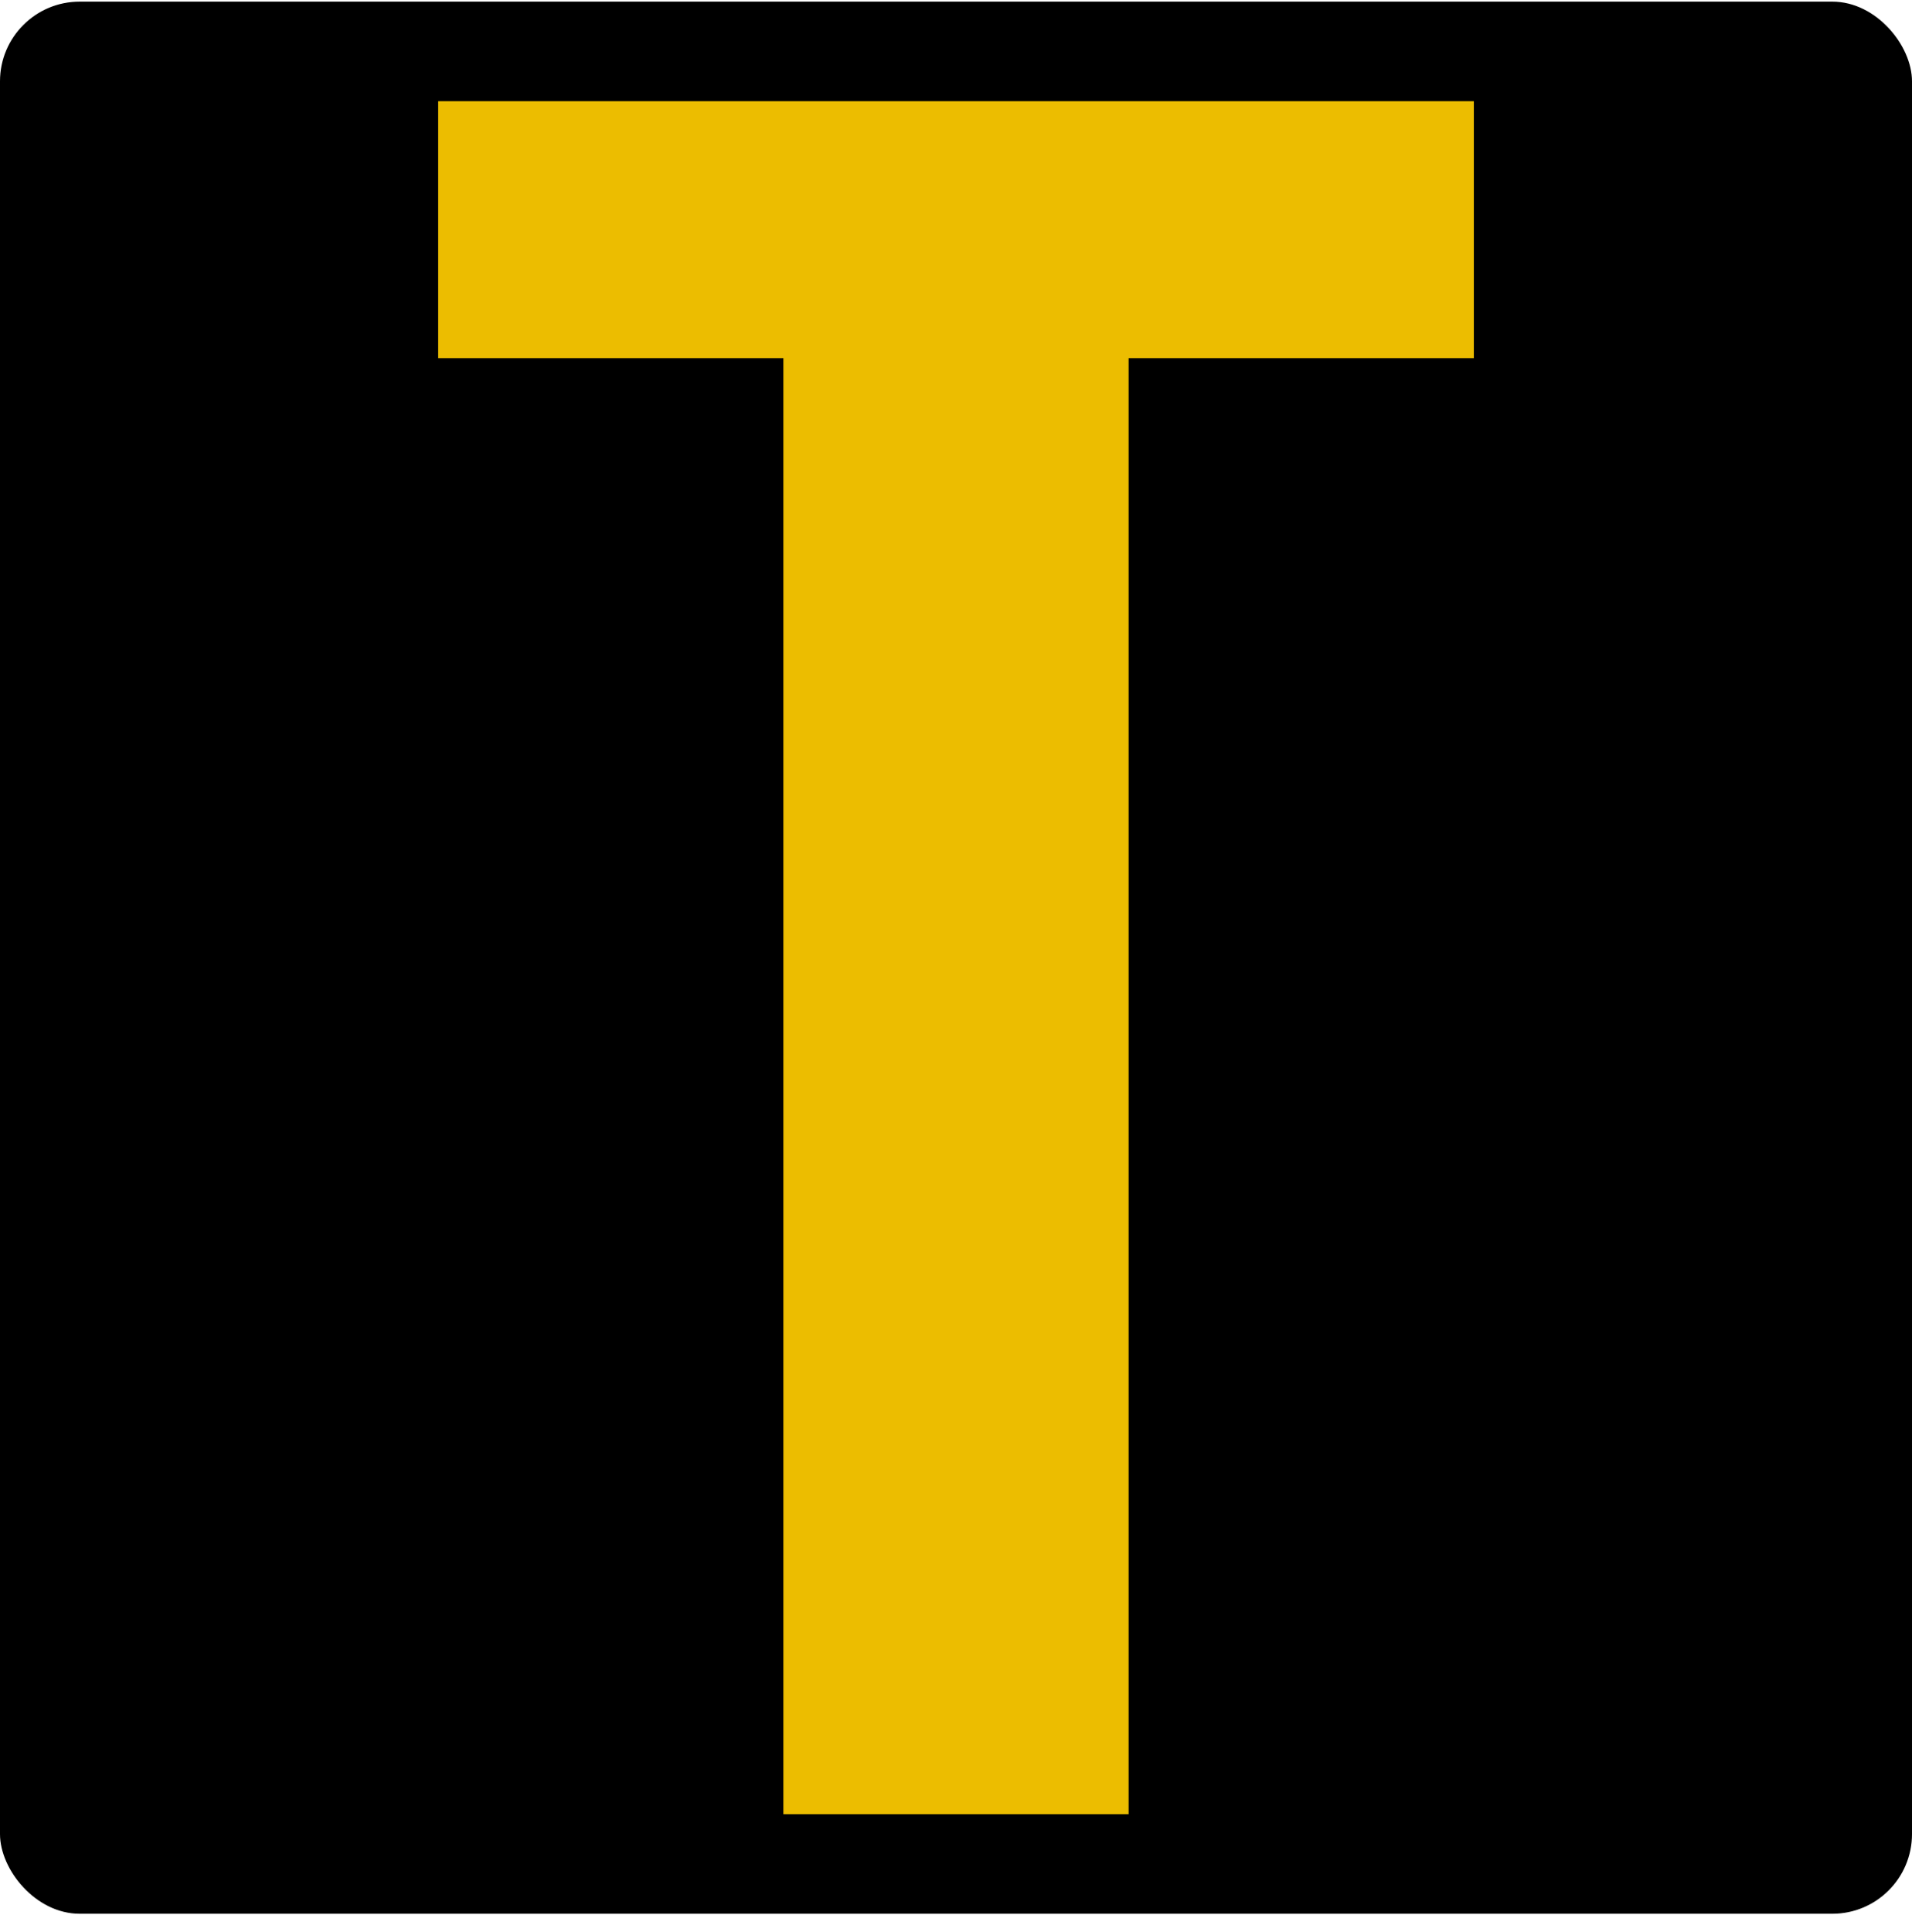 <svg width="96" height="97" fill="none" xmlns="http://www.w3.org/2000/svg"><rect y=".082" width="96" height="96" rx="4" fill="#000"/><path d="M22 5.082h52v12.9H22v-12.9ZM56.667 17.982v73.1H39.333v-73.1h17.334Z" fill="#ECBD00"/></svg>